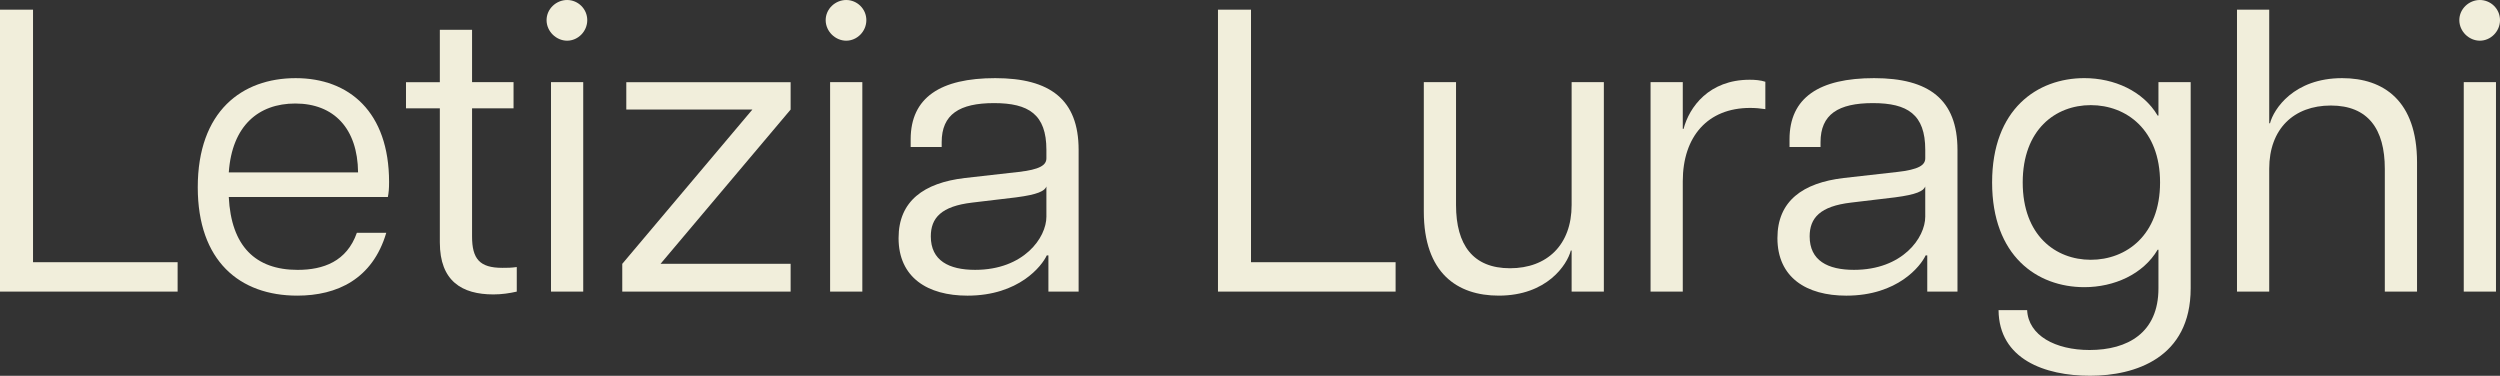 <?xml version="1.0" encoding="UTF-8"?>
<svg id="Livello_2" data-name="Livello 2" xmlns="http://www.w3.org/2000/svg" viewBox="0 0 1777.54 267.19">
  <rect x="0" y="0" width="1777.54" height="267.19" fill="#333333" stroke="none"/>
  <defs>
    <style>
      .cls-1 {
        fill: #f1eedb;
      }
    </style>
  </defs>
  <g id="Livello_1-2" data-name="Livello 1">
    <g>
      <path class="cls-1" d="M0,6.87h23.48v179.56h102.81v20.91H0V6.87Z"/>
      <path class="cls-1" d="M140.61,133.17c0-54.13,31.5-77.61,69.59-77.61s66.44,24.06,66.44,73.89c0,4.87-.29,7.73-.86,10.6h-113.12c1.72,34.94,18.9,51.83,48.97,51.83,18.33,0,34.94-6.01,42.1-26.35h20.91c-9.74,32.93-34.94,44.67-63.29,44.67-40.95,0-70.74-24.63-70.74-77.04ZM254.59,122.57c-.29-31.22-17.18-48.97-44.67-48.97-26.06,0-44.96,15.75-47.25,48.97h91.93Z"/>
      <path class="cls-1" d="M312.73,172.4v-95.36h-24.06v-18.61h24.06V21.19h22.91v37.23h29.5v18.61h-29.5v91.07c0,16.04,5.44,22.34,21.48,22.34,3.72,0,6.3,0,10.31-.57v17.47c-5.15,1.15-10.6,2-16.61,2-22.34,0-38.09-9.45-38.09-36.94Z"/>
      <path class="cls-1" d="M388.62,14.32c0-8.02,6.87-14.32,14.61-14.32s14.32,6.3,14.32,14.32-6.59,14.61-14.32,14.61-14.61-6.59-14.61-14.61ZM391.77,58.42h22.91v148.92h-22.91V58.42Z"/>
      <path class="cls-1" d="M442.45,187.58l92.5-109.68h-89.64v-19.47h116.84v19.47l-92.5,109.68h92.5v19.76h-119.71v-19.76Z"/>
      <path class="cls-1" d="M587.07,14.32c0-8.02,6.87-14.32,14.6-14.32s14.32,6.3,14.32,14.32-6.59,14.61-14.32,14.61-14.6-6.59-14.6-14.61ZM590.22,58.42h22.91v148.92h-22.91V58.42Z"/>
      <path class="cls-1" d="M638.9,169.25c0-26.35,18.04-39.23,46.97-42.67l38.09-4.3c15.46-1.72,20.05-4.87,20.05-9.74v-6.01c0-25.2-12.6-33.22-37.23-33.22s-37.23,8.02-37.23,27.78v3.44h-22.05v-5.44c0-29.78,21.19-43.53,60.14-43.53s59.28,15.18,59.28,50.98v100.8h-21.48v-25.77h-1.15c-3.44,7.45-19.76,28.64-56.42,28.64-28.35,0-48.97-12.89-48.97-40.95ZM744.01,154.07v-21.48c-1.15,3.15-6.01,5.73-21.48,7.73l-31.21,3.72c-22.05,2.58-29.5,10.88-29.5,24.06,0,17.18,12.89,23.77,31.5,23.77,34.65,0,50.69-22.91,50.69-37.8Z"/>
      <path class="cls-1" d="M866,6.87h23.48v179.56h102.81v20.91h-126.29V6.87Z"/>
      <path class="cls-1" d="M1073.63,190.73c26.35,0,43.82-16.61,43.82-44.96V58.42h22.91v148.92h-22.91v-29.21h-.57c-2.58,10.02-16.9,32.07-51.26,32.07-29.5,0-53.27-16.04-53.27-59.85V58.42h22.91v87.35c0,28.35,12.03,44.96,38.38,44.96Z"/>
      <path class="cls-1" d="M1173.57,58.42h22.91v33.22h.57c4.01-15.46,18.04-34.94,46.97-34.94,3.72,0,7.73.29,11.17,1.43v19.47c-3.72-.57-7.16-.86-10.88-.86-30.07,0-47.83,20.33-47.83,52.12v78.47h-22.91V58.42Z"/>
      <path class="cls-1" d="M1263.78,169.25c0-26.35,18.04-39.23,46.97-42.67l38.09-4.3c15.46-1.72,20.05-4.87,20.05-9.74v-6.01c0-25.2-12.6-33.22-37.23-33.22s-37.23,8.02-37.23,27.78v3.44h-22.05v-5.44c0-29.78,21.19-43.53,60.14-43.53s59.28,15.18,59.28,50.98v100.8h-21.48v-25.77h-1.15c-3.44,7.45-19.76,28.64-56.42,28.64-28.35,0-48.97-12.89-48.97-40.95ZM1368.88,154.07v-21.48c-1.15,3.15-6.01,5.73-21.48,7.73l-31.21,3.72c-22.05,2.58-29.5,10.88-29.5,24.06,0,17.18,12.89,23.77,31.5,23.77,34.65,0,50.69-22.91,50.69-37.8Z"/>
      <path class="cls-1" d="M1421,220.51h20.33c.86,18.04,20.05,28.35,44.39,28.35,27.21,0,48.97-12.31,48.97-43.82v-27.49h-.57c-10.31,17.47-30.93,26.63-52.12,26.63-33.79,0-65.58-22.34-65.58-74.46s32.07-74.17,65.58-74.17c21.19,0,41.81,9.16,52.12,26.63h.57v-23.77h22.91v146.62c0,49.54-39.52,62.14-71.59,62.14s-64.72-11.74-65.01-46.68ZM1535.84,129.73c0-37.52-24.06-54.98-49.26-54.98s-48.4,17.47-48.4,54.98,23.2,54.98,48.4,54.98,49.26-17.47,49.26-54.98Z"/>
      <path class="cls-1" d="M1657.27,75.03c-26.35,0-43.82,16.61-43.82,44.96v87.35h-22.91V6.87h22.91v80.76h.57c2.58-10.02,16.9-32.07,51.26-32.07,29.5,0,53.27,16.04,53.27,59.85v91.93h-22.91v-87.35c0-28.35-12.03-44.96-38.37-44.96Z"/>
      <path class="cls-1" d="M1748.62,14.32c0-8.02,6.87-14.32,14.6-14.32s14.32,6.3,14.32,14.32-6.59,14.61-14.32,14.61-14.6-6.59-14.6-14.61ZM1751.77,58.42h22.91v148.92h-22.91V58.42Z"/>
    </g>
  </g>
</svg>